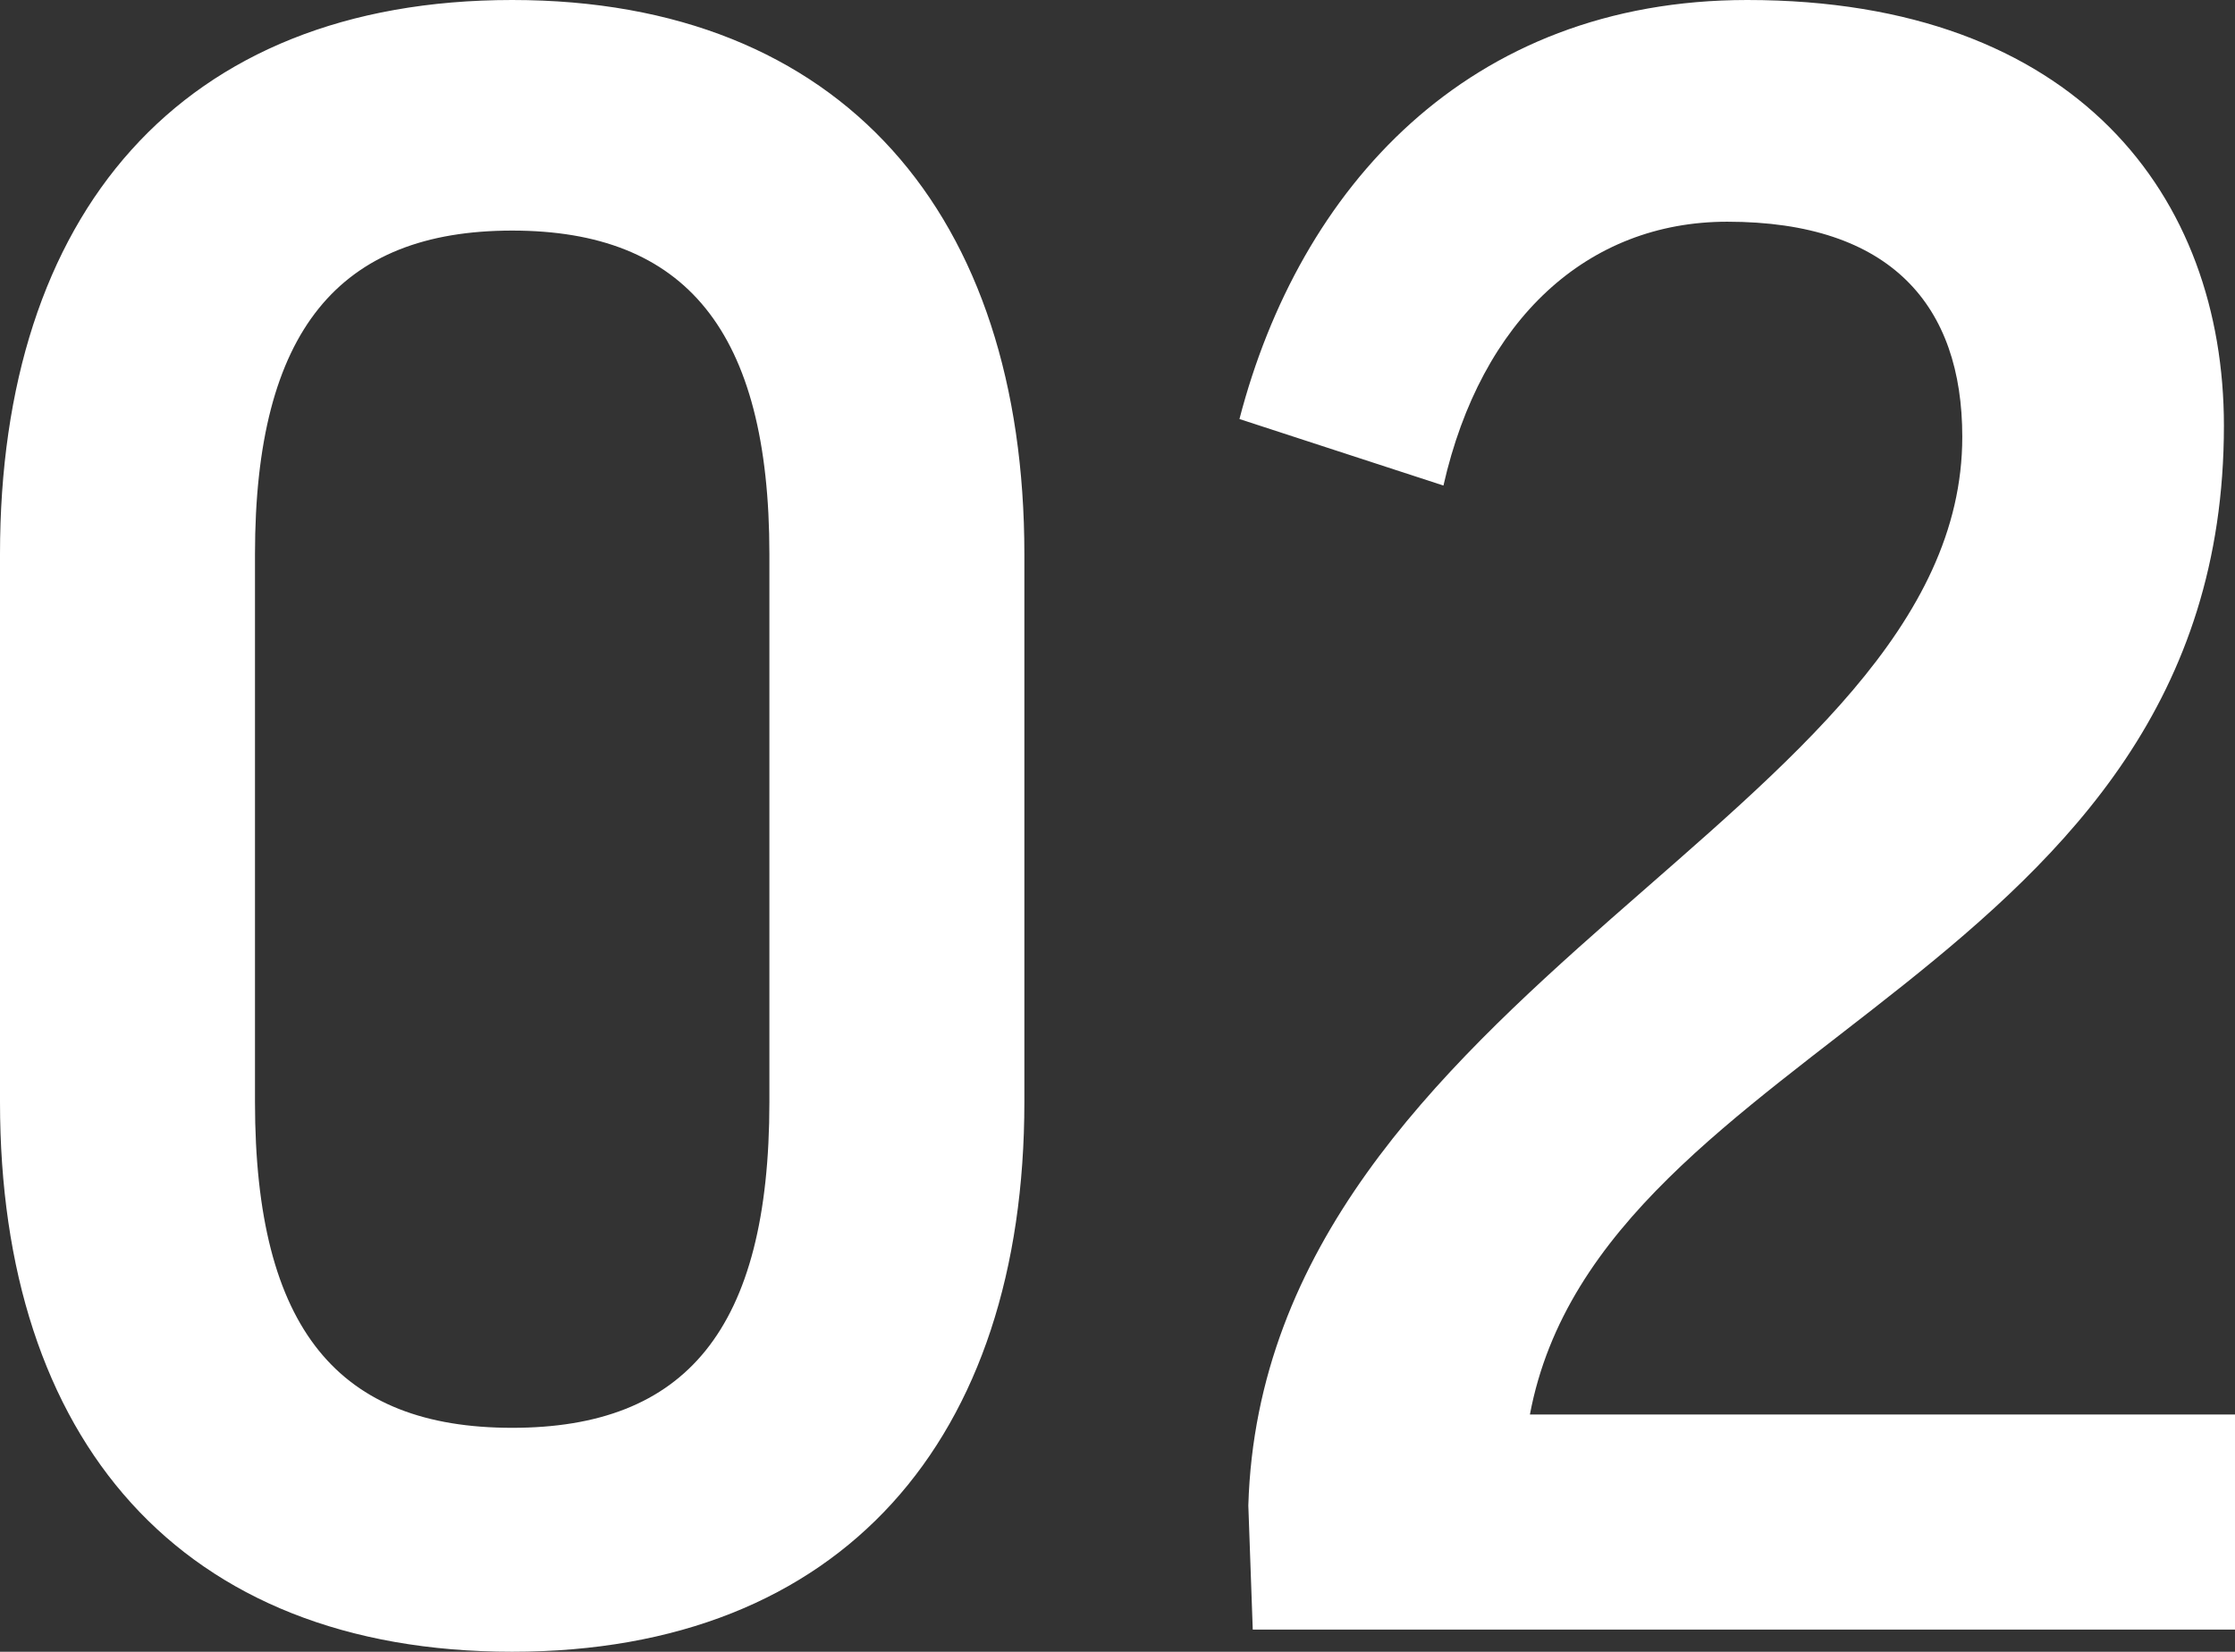 <svg xmlns="http://www.w3.org/2000/svg" width="30.24" height="22.35" viewBox="0 0 30.24 22.35">
  <rect x="0" y="0" width="30.24" height="22.35" fill="#333333" stroke="none"/>
  <path id="パス_76" data-name="パス 76" d="M-1.14-14.55c0-4.59-2.46-7.5-6.93-7.5-4.5,0-6.93,2.91-6.93,7.5v7.41C-15-2.58-12.57.3-8.07.3-3.6.3-1.14-2.58-1.14-7.14Zm-10.41,0c0-3.03,1.14-4.38,3.48-4.38s3.48,1.35,3.48,4.38v7.41c0,3.09-1.14,4.41-3.48,4.41s-3.48-1.32-3.48-4.41Zm20.19-7.5c-3.78,0-6.06,2.55-6.87,5.67l2.76.9c.51-2.25,1.95-3.57,3.84-3.57,2.22,0,3.18,1.14,3.18,2.91,0,5.1-9.45,7.47-9.66,14.46L1.95,0H15.24V-2.91H5.7c.96-5.1,9.39-5.94,9.39-13.38C15.09-19.38,13.11-22.05,8.64-22.05Z" transform="translate(15 22.05)" fill="#fff"/>
</svg>

